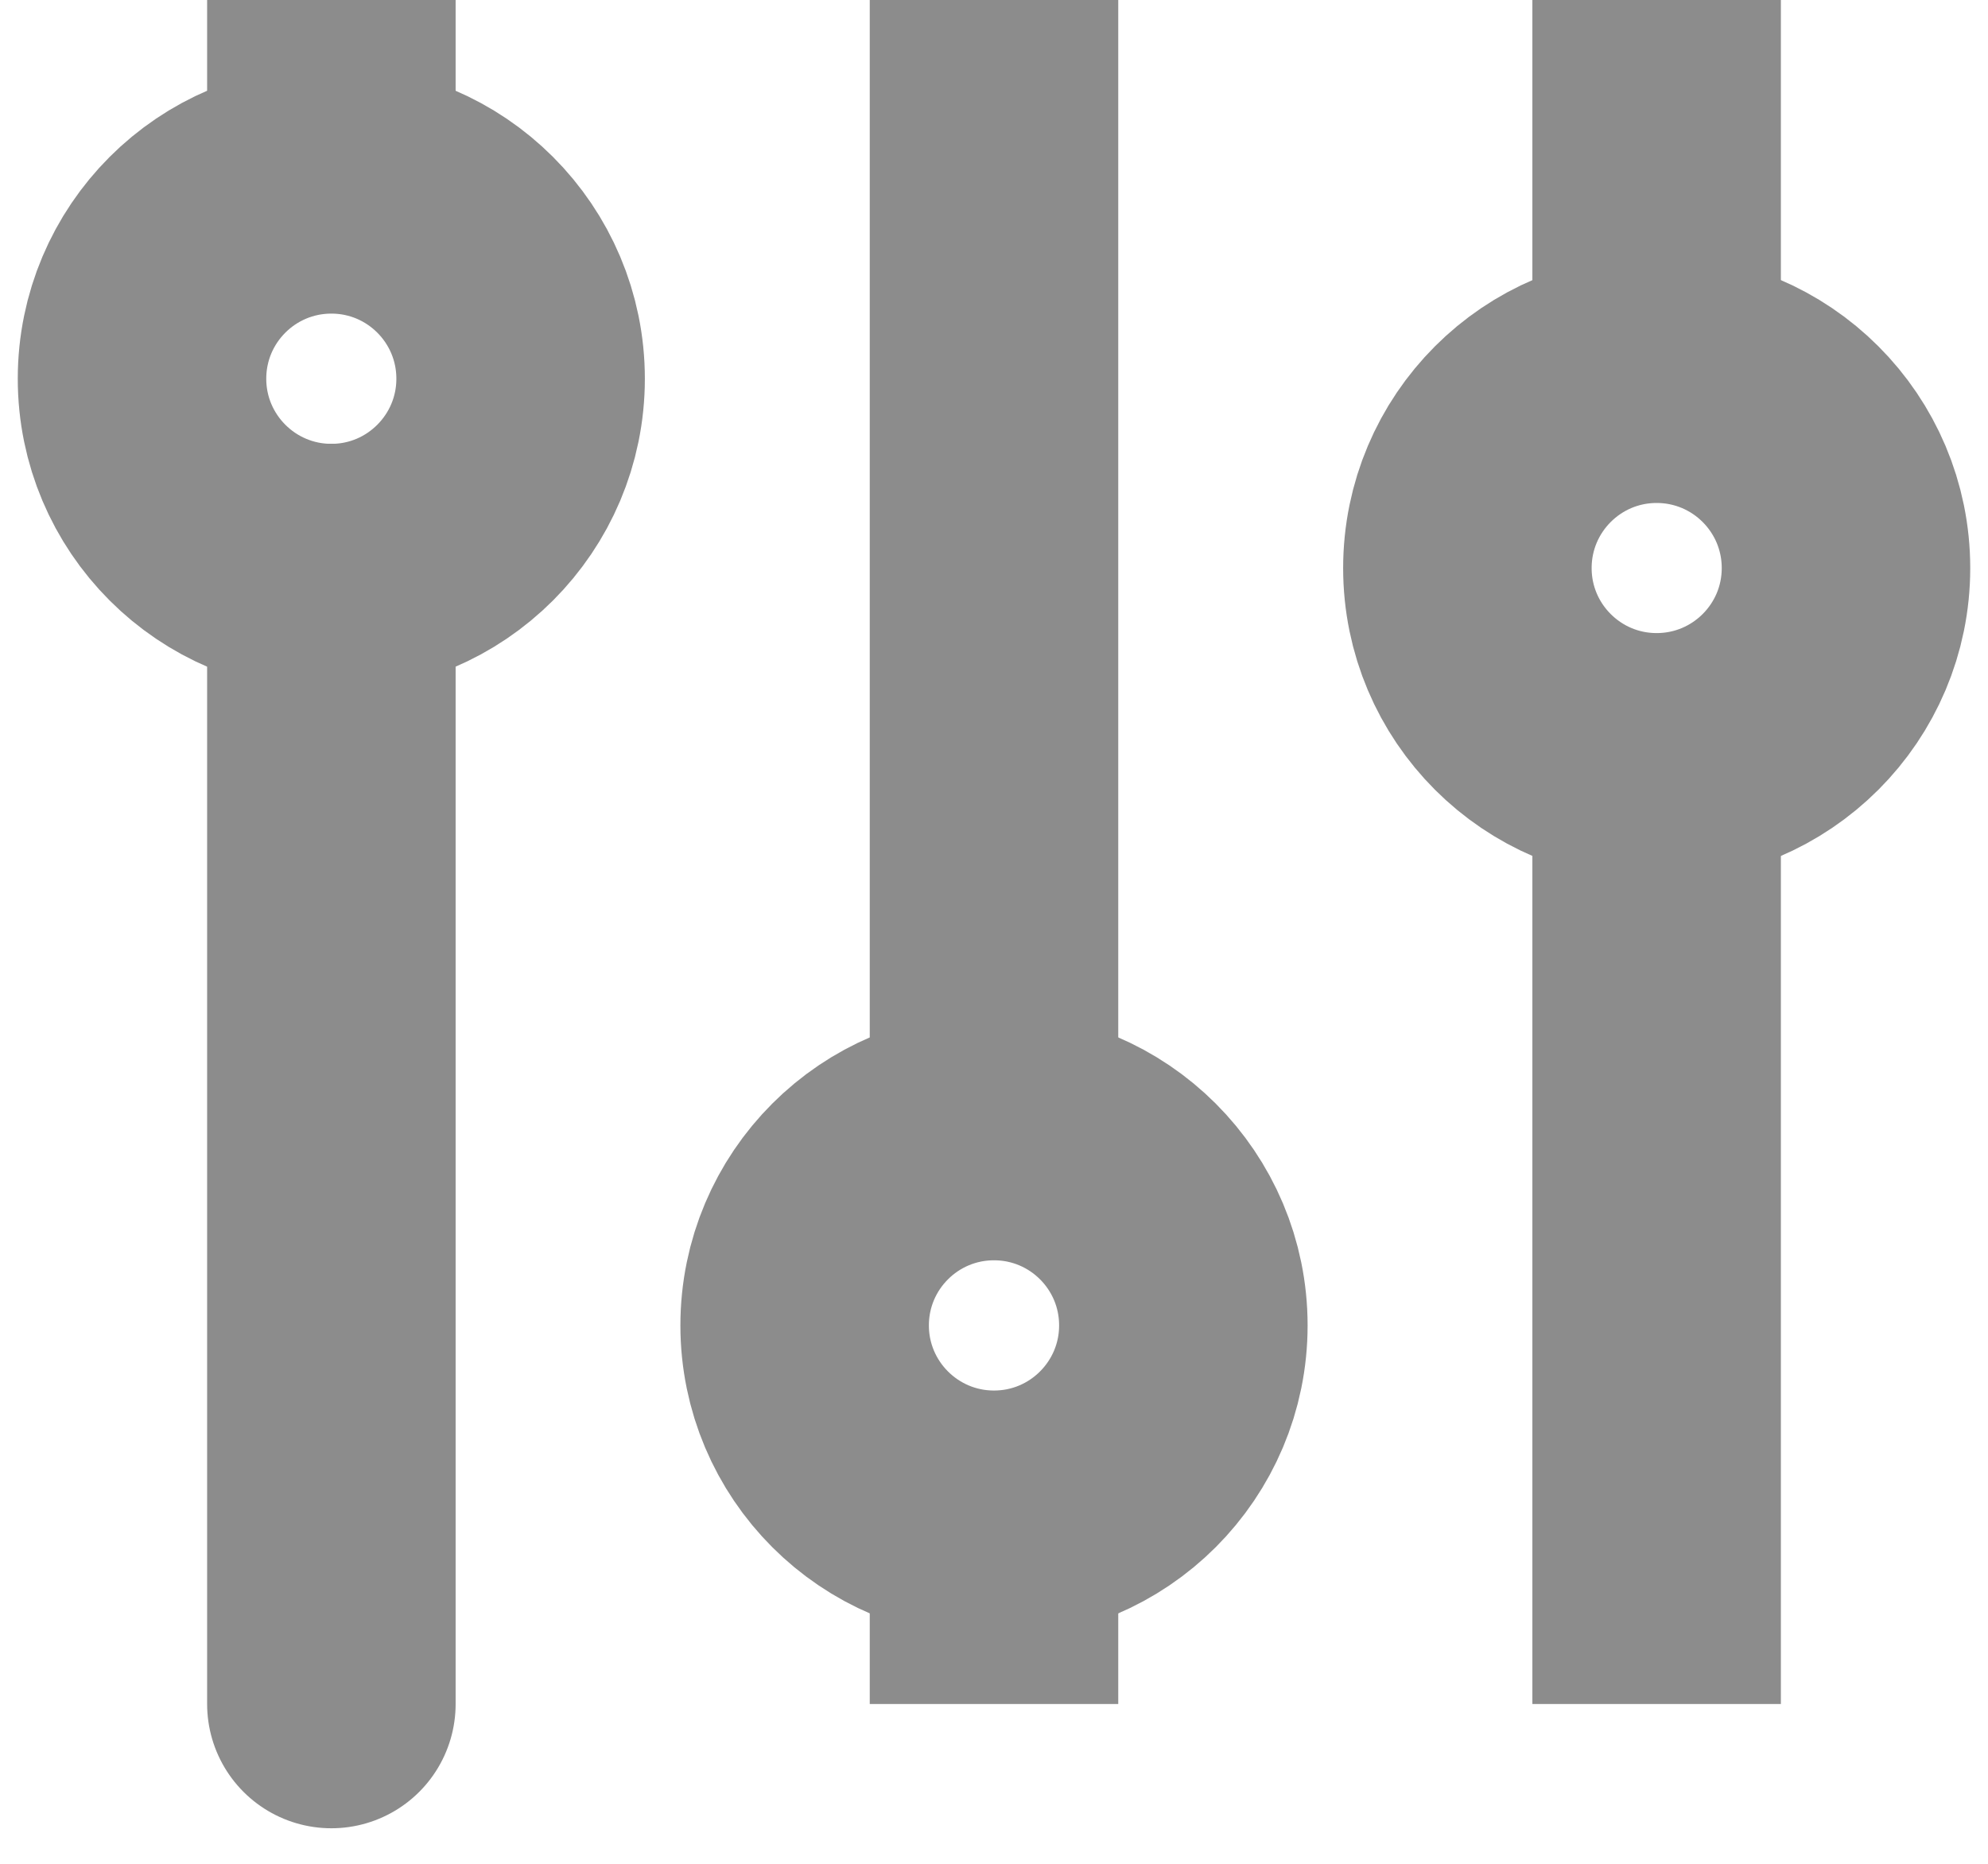 <svg width="16" height="15" viewBox="0 0 16 15" fill="none" xmlns="http://www.w3.org/2000/svg">
<path d="M2.667 13.714V4.571M13.333 0V3.048V0ZM13.333 13.714V6.095V13.714ZM8 0V9.143V0ZM8 13.714V12.191V13.714ZM2.667 0V1.524V0Z" stroke="#8C8C8C" stroke-width="2" stroke-linecap="round"/>
<path d="M11.81 4.572C11.81 5.413 12.492 6.095 13.333 6.095C14.175 6.095 14.857 5.413 14.857 4.572C14.857 3.73 14.175 3.048 13.333 3.048C12.492 3.048 11.81 3.73 11.81 4.572Z" stroke="#8C8C8C" stroke-width="2" stroke-linecap="round"/>
<path d="M6.476 10.667C6.476 11.508 7.158 12.191 8 12.191C8.842 12.191 9.524 11.508 9.524 10.667C9.524 9.825 8.842 9.143 8 9.143C7.158 9.143 6.476 9.825 6.476 10.667Z" stroke="#8C8C8C" stroke-width="2" stroke-linecap="round"/>
<path d="M1.143 3.048C1.143 3.889 1.825 4.572 2.667 4.572C3.508 4.572 4.19 3.889 4.19 3.048C4.19 2.206 3.508 1.524 2.667 1.524C1.825 1.524 1.143 2.206 1.143 3.048Z" stroke="#8C8C8C" stroke-width="2" stroke-linecap="round"/>
</svg>
